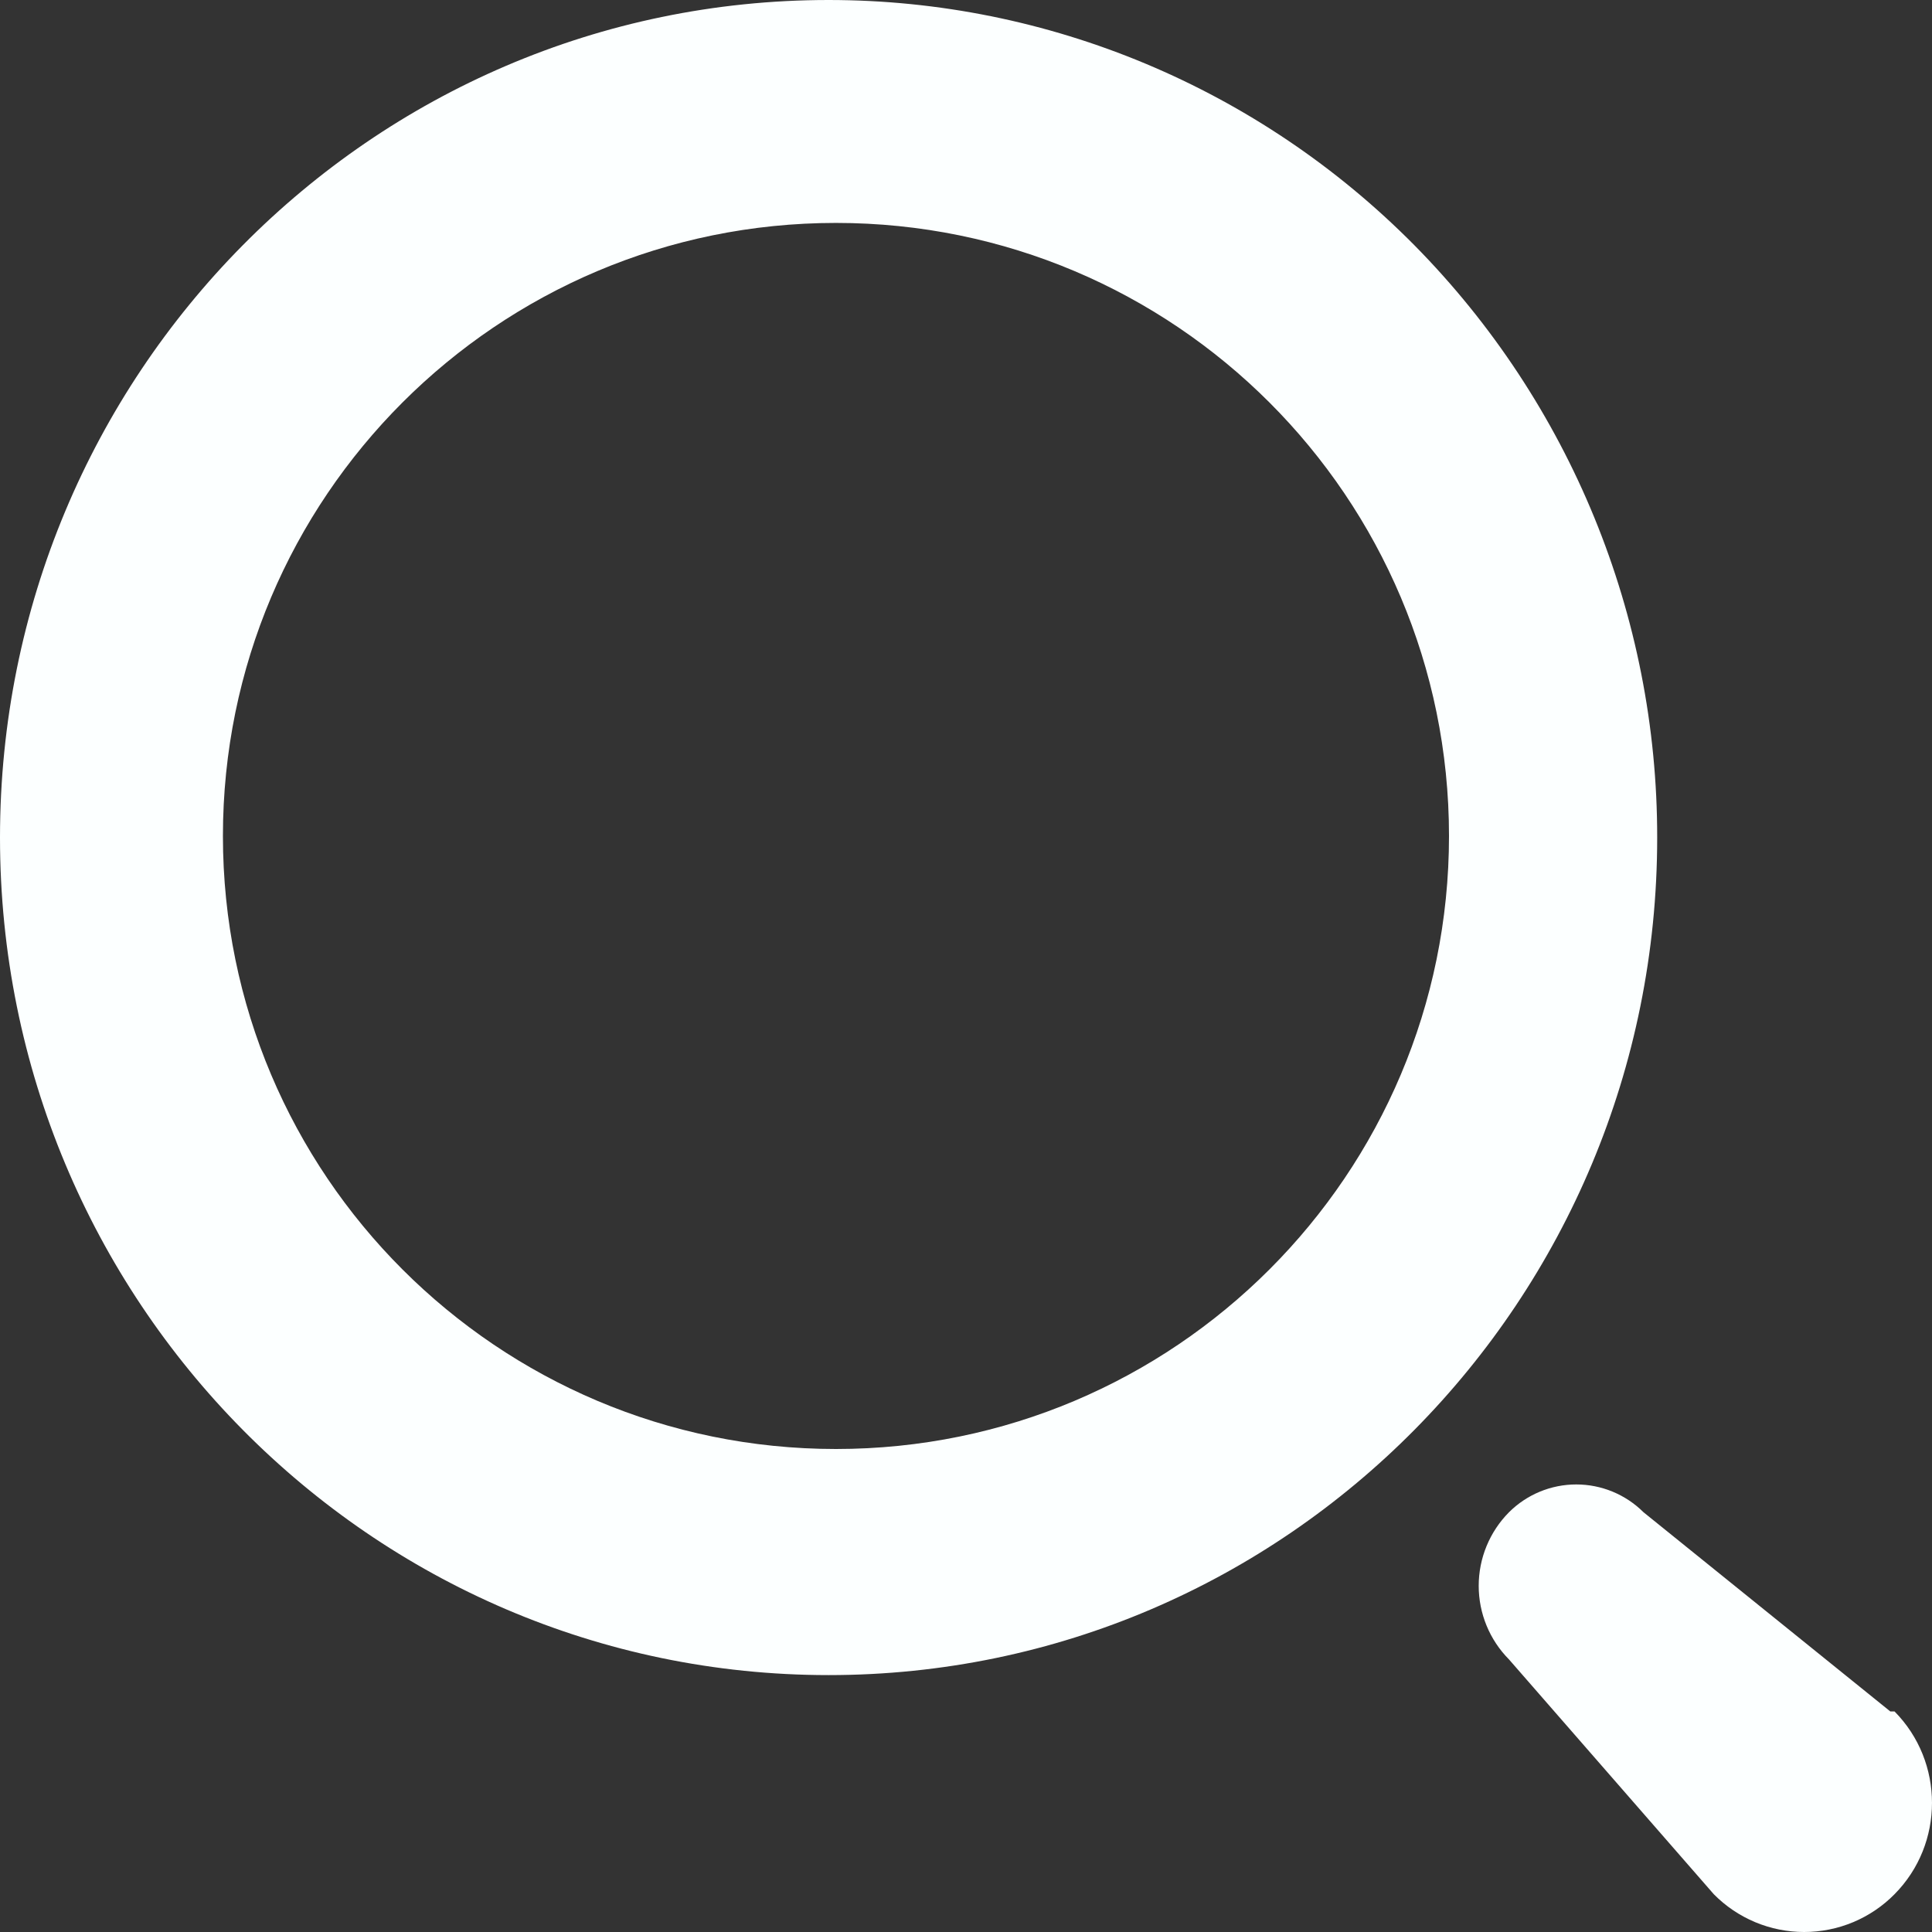 <svg width="104" height="104" viewBox="0 0 104 104" fill="none" xmlns="http://www.w3.org/2000/svg">
<rect x="0" y="0" width="104" height="104" fill="#333333" stroke="none"/>
<path d="M84.85 79.908C86.206 79.908 87.508 80.446 88.469 81.403L101.755 92.127H101.983C104.672 94.847 104.672 99.251 101.983 101.966C101.348 102.61 100.591 103.121 99.756 103.471C98.921 103.82 98.024 104 97.119 104C96.214 104 95.317 103.82 94.482 103.471C93.647 103.121 92.889 102.61 92.254 101.966L81.231 89.329C80.185 88.275 79.599 86.851 79.599 85.366C79.599 83.882 80.185 82.457 81.231 81.403C82.192 80.446 83.493 79.908 84.85 79.908ZM44.606 0C56.436 7.65774e-05 67.778 4.748 76.144 13.208C84.524 21.701 89.217 33.155 89.207 45.086C89.207 69.984 69.239 90.171 44.606 90.171C19.969 90.171 0 69.984 0 45.086C0 20.187 19.968 0 44.606 0ZM45 12C26.775 12 12 26.775 12 45C12 63.225 26.775 78 45 78C63.225 78 78 63.225 78 45C78 26.775 63.225 12 45 12Z" fill="#FCFFFF"/>
</svg>
